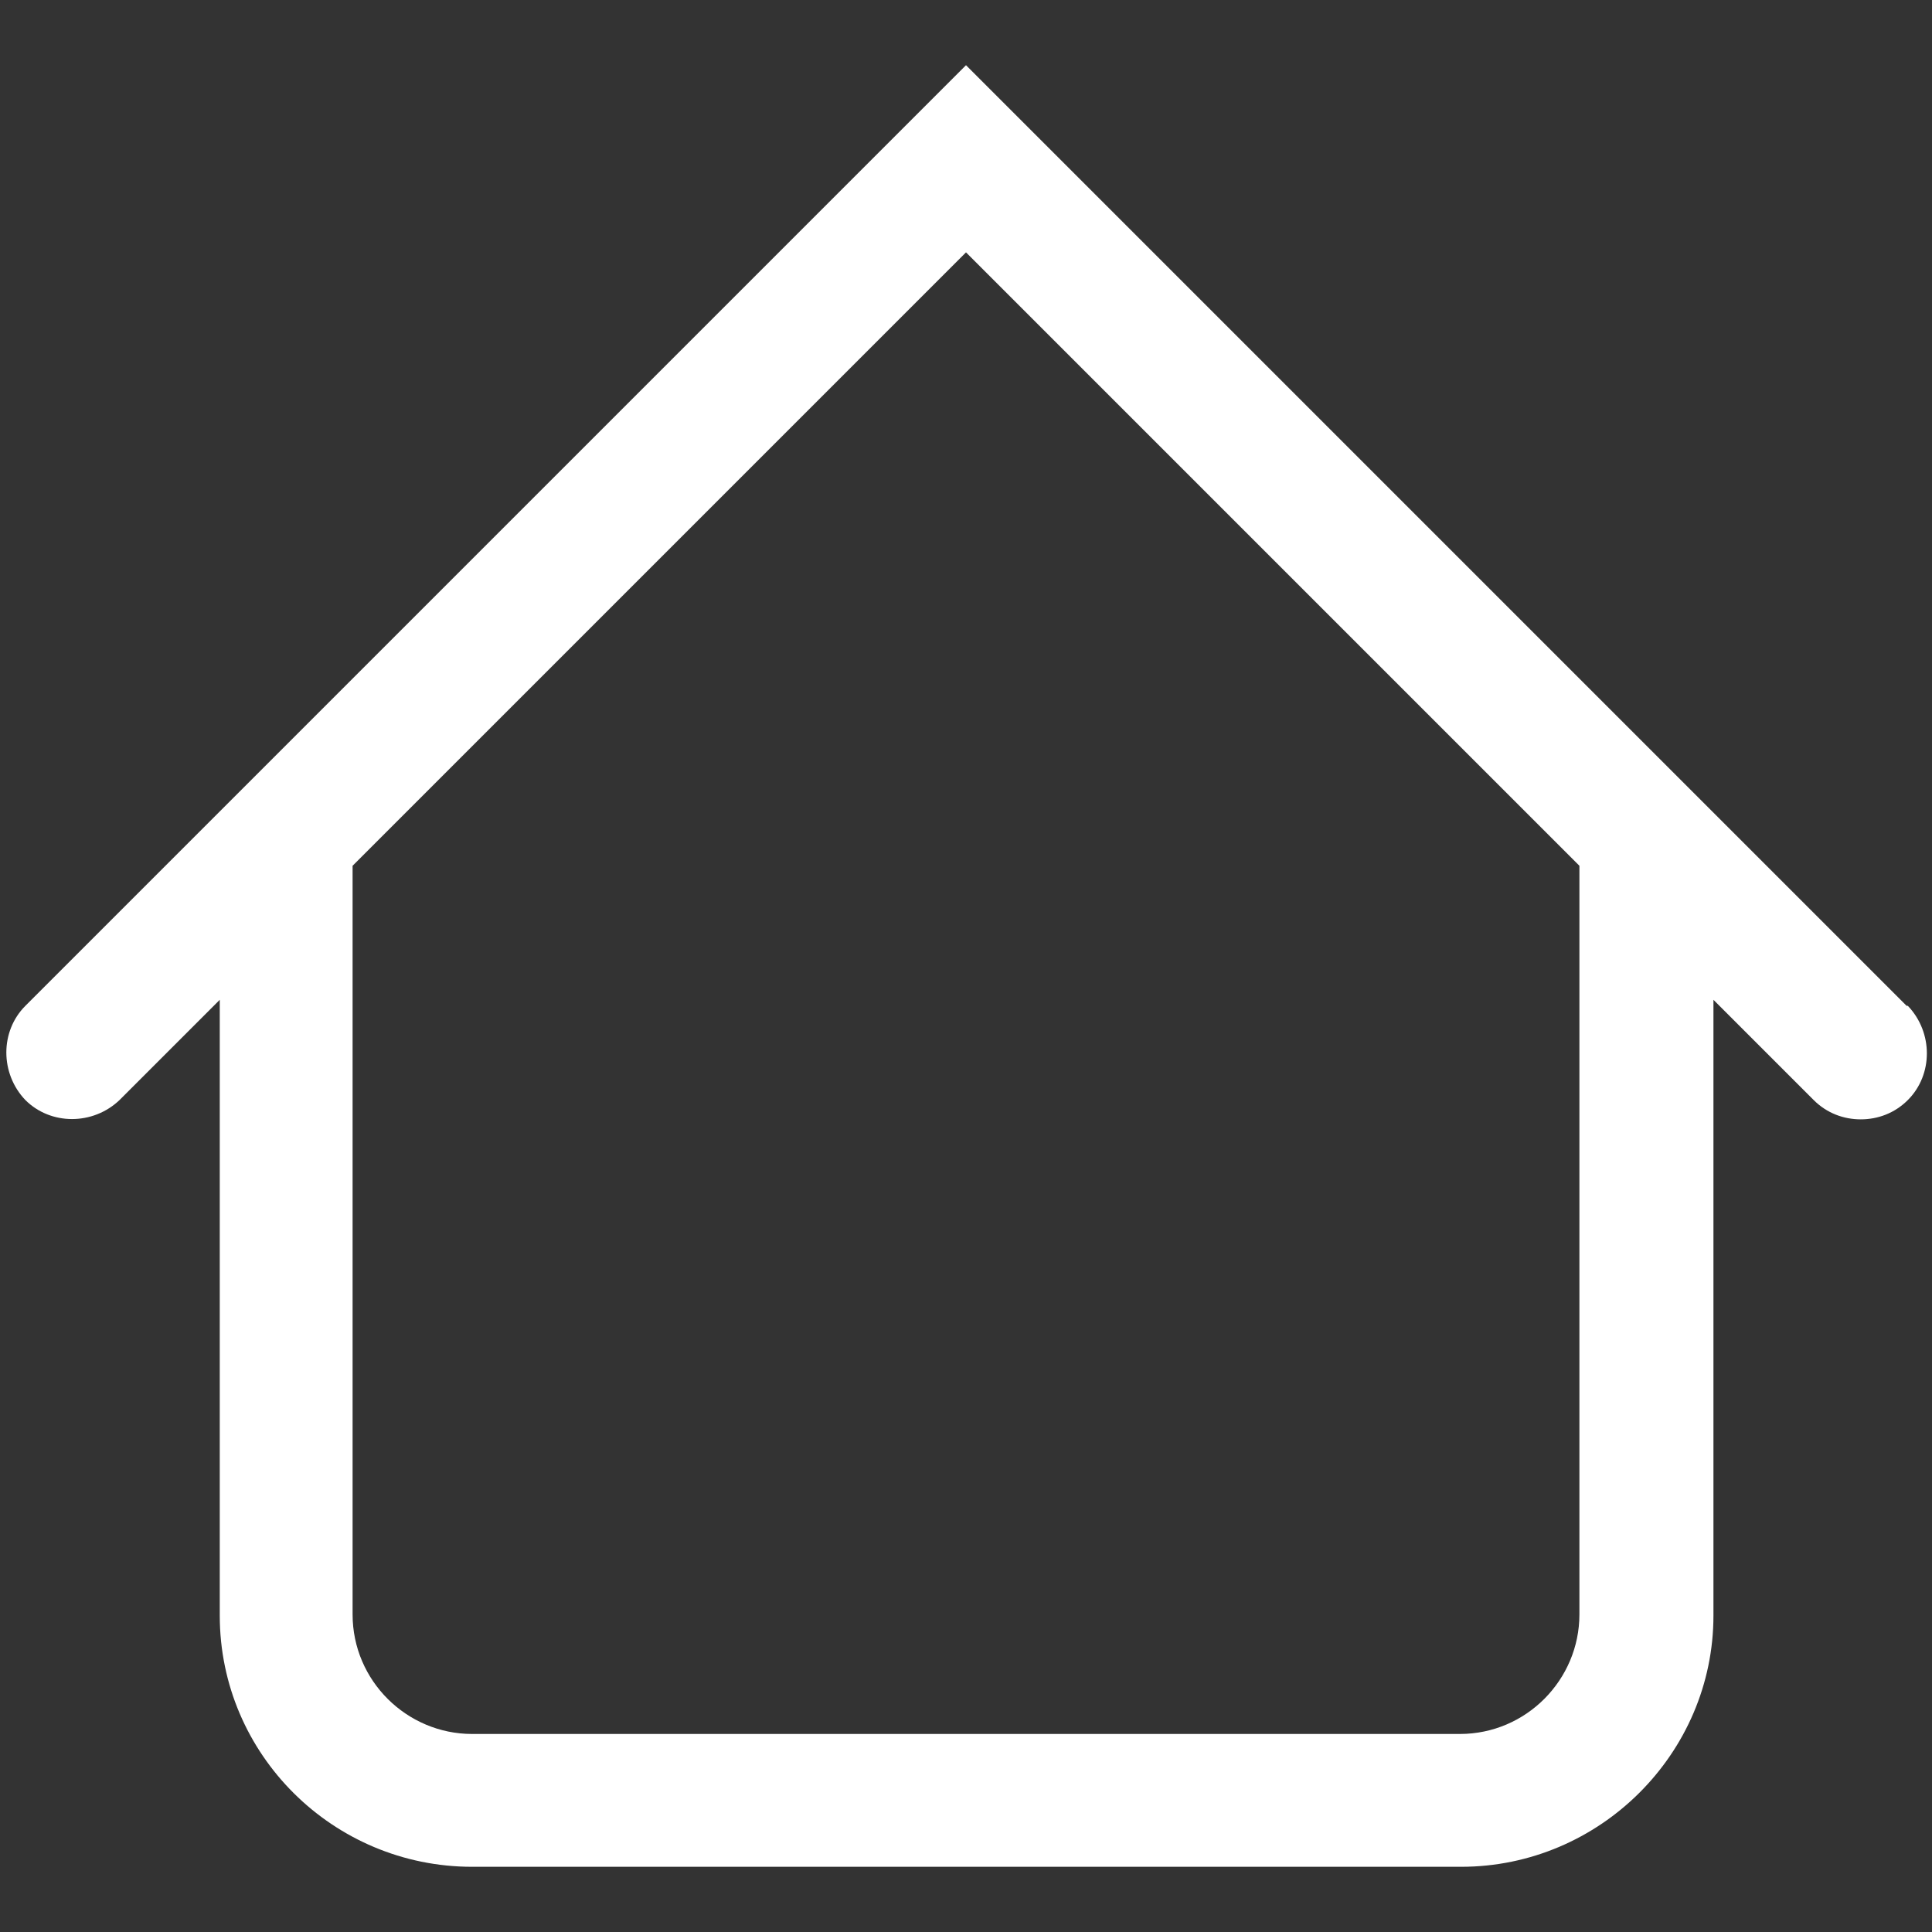 <?xml version="1.0" encoding="UTF-8"?>
<svg xmlns="http://www.w3.org/2000/svg" version="1.1" xmlns:xlink="http://www.w3.org/1999/xlink" viewBox="0 0 16 16">
  <rect x="0" y="0" width="16" height="16" fill="#333333" stroke="none"/>
  <defs>
    <style>
      .cls-1 {
        fill: #fff;
      }

      .cls-2 {
        fill: none;
      }

      .cls-3 {
        clip-path: url(#clippath);
      }
    </style>
    <clipPath id="clippath">
      <rect class="cls-2" y="0" width="16" height="16"/>
    </clipPath>
  </defs>
  <!-- Generator: Adobe Illustrator 28.7.2, SVG Export Plug-In . SVG Version: 1.2.0 Build 154)  -->
  <g>
    <g id="Layer_1">
      <g class="cls-3">
        <path class="cls-1" d="M15.79,8.33L8,.54.21,8.33c-.21.21-.21.56,0,.78.21.21.56.21.78,0l.83-.83v5.1c0,1.15.94,2.08,2.09,2.08h8.19c1.15,0,2.09-.94,2.09-2.08v-5.1l.83.83c.11.11.25.16.39.16s.28-.05.39-.16c.21-.21.21-.56,0-.78ZM13.08,13.37c0,.54-.44.99-.99.99H3.91c-.54,0-.99-.44-.99-.99v-6.2l5.08-5.08,5.08,5.08v6.2Z"/>
      </g>
    </g>
  </g>
</svg>